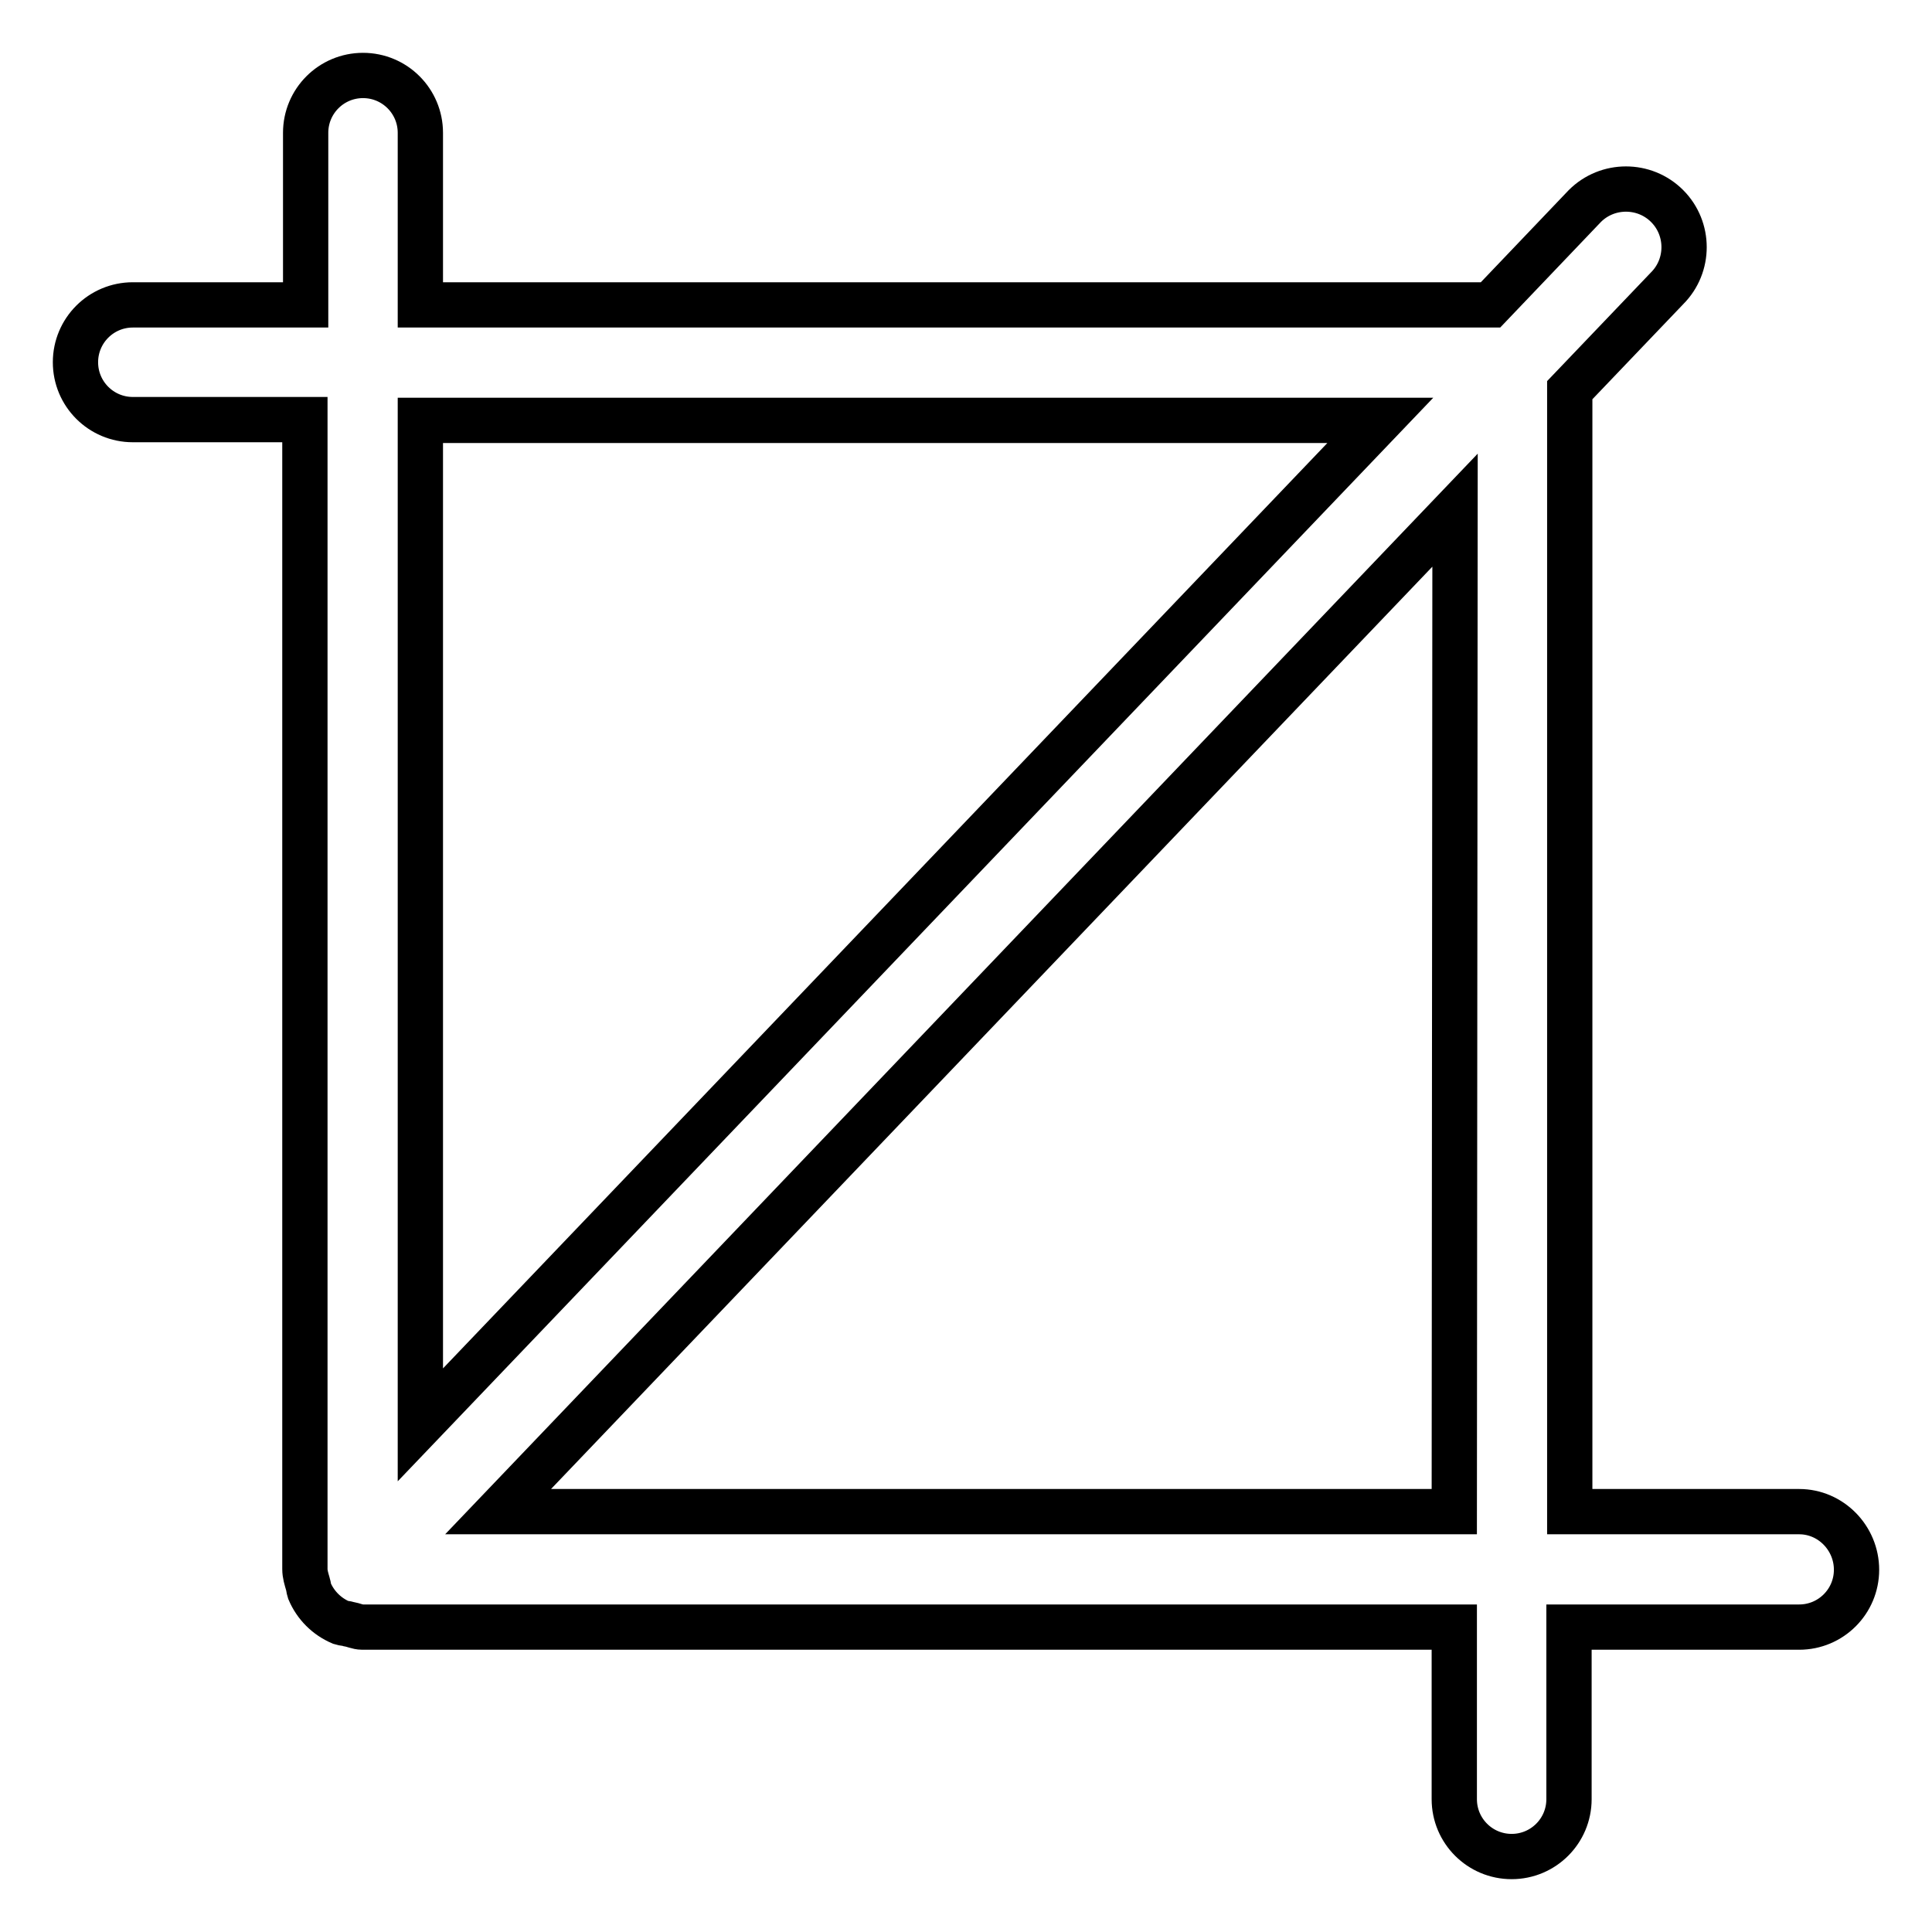 <?xml version="1.0" encoding="utf-8"?>
<!-- Svg Vector Icons : http://www.onlinewebfonts.com/icon -->
<!DOCTYPE svg PUBLIC "-//W3C//DTD SVG 1.1//EN" "http://www.w3.org/Graphics/SVG/1.1/DTD/svg11.dtd">
<svg version="1.1" xmlns="http://www.w3.org/2000/svg" xmlns:xlink="http://www.w3.org/1999/xlink" x="0px" y="0px" viewBox="0 0 256 256" enable-background="new 0 0 256 256" xml:space="preserve">
<g><g><g><g id="crop"><g><path stroke-width="6" fill-opacity="0" stroke="#000000"  d="M238.4,200.3H208V51.7l12.9-13.5c3-3,3-7.9,0-10.9c-3-3-7.9-3-10.9,0l-12.5,13.1H55.7V17.6c0-4.2-3.4-7.6-7.6-7.6s-7.6,3.4-7.6,7.6v22.8H17.6c-4.2,0-7.6,3.4-7.6,7.6c0,4.2,3.4,7.6,7.6,7.6h22.8v152.3c0,0.7,0.2,1.3,0.4,2c0.1,0.3,0.1,0.6,0.2,0.9c0.8,1.9,2.3,3.4,4.2,4.2c0.3,0.1,0.7,0.1,1,0.2c0.6,0.1,1.2,0.4,1.8,0.4h144.7v22.8c0,4.2,3.4,7.6,7.6,7.6c4.2,0,7.6-3.4,7.6-7.6v-22.8h30.5c4.2,0,7.6-3.4,7.6-7.6C246,203.8,242.6,200.3,238.4,200.3z M55.7,55.7h127.2L55.7,188.8V55.7z M192.7,200.3H66L192.8,67.6L192.7,200.3L192.7,200.3z"/></g></g></g><g></g><g></g><g></g><g></g><g></g><g></g><g></g><g></g><g></g><g></g><g></g><g></g><g></g><g></g><g></g></g></g>
</svg>